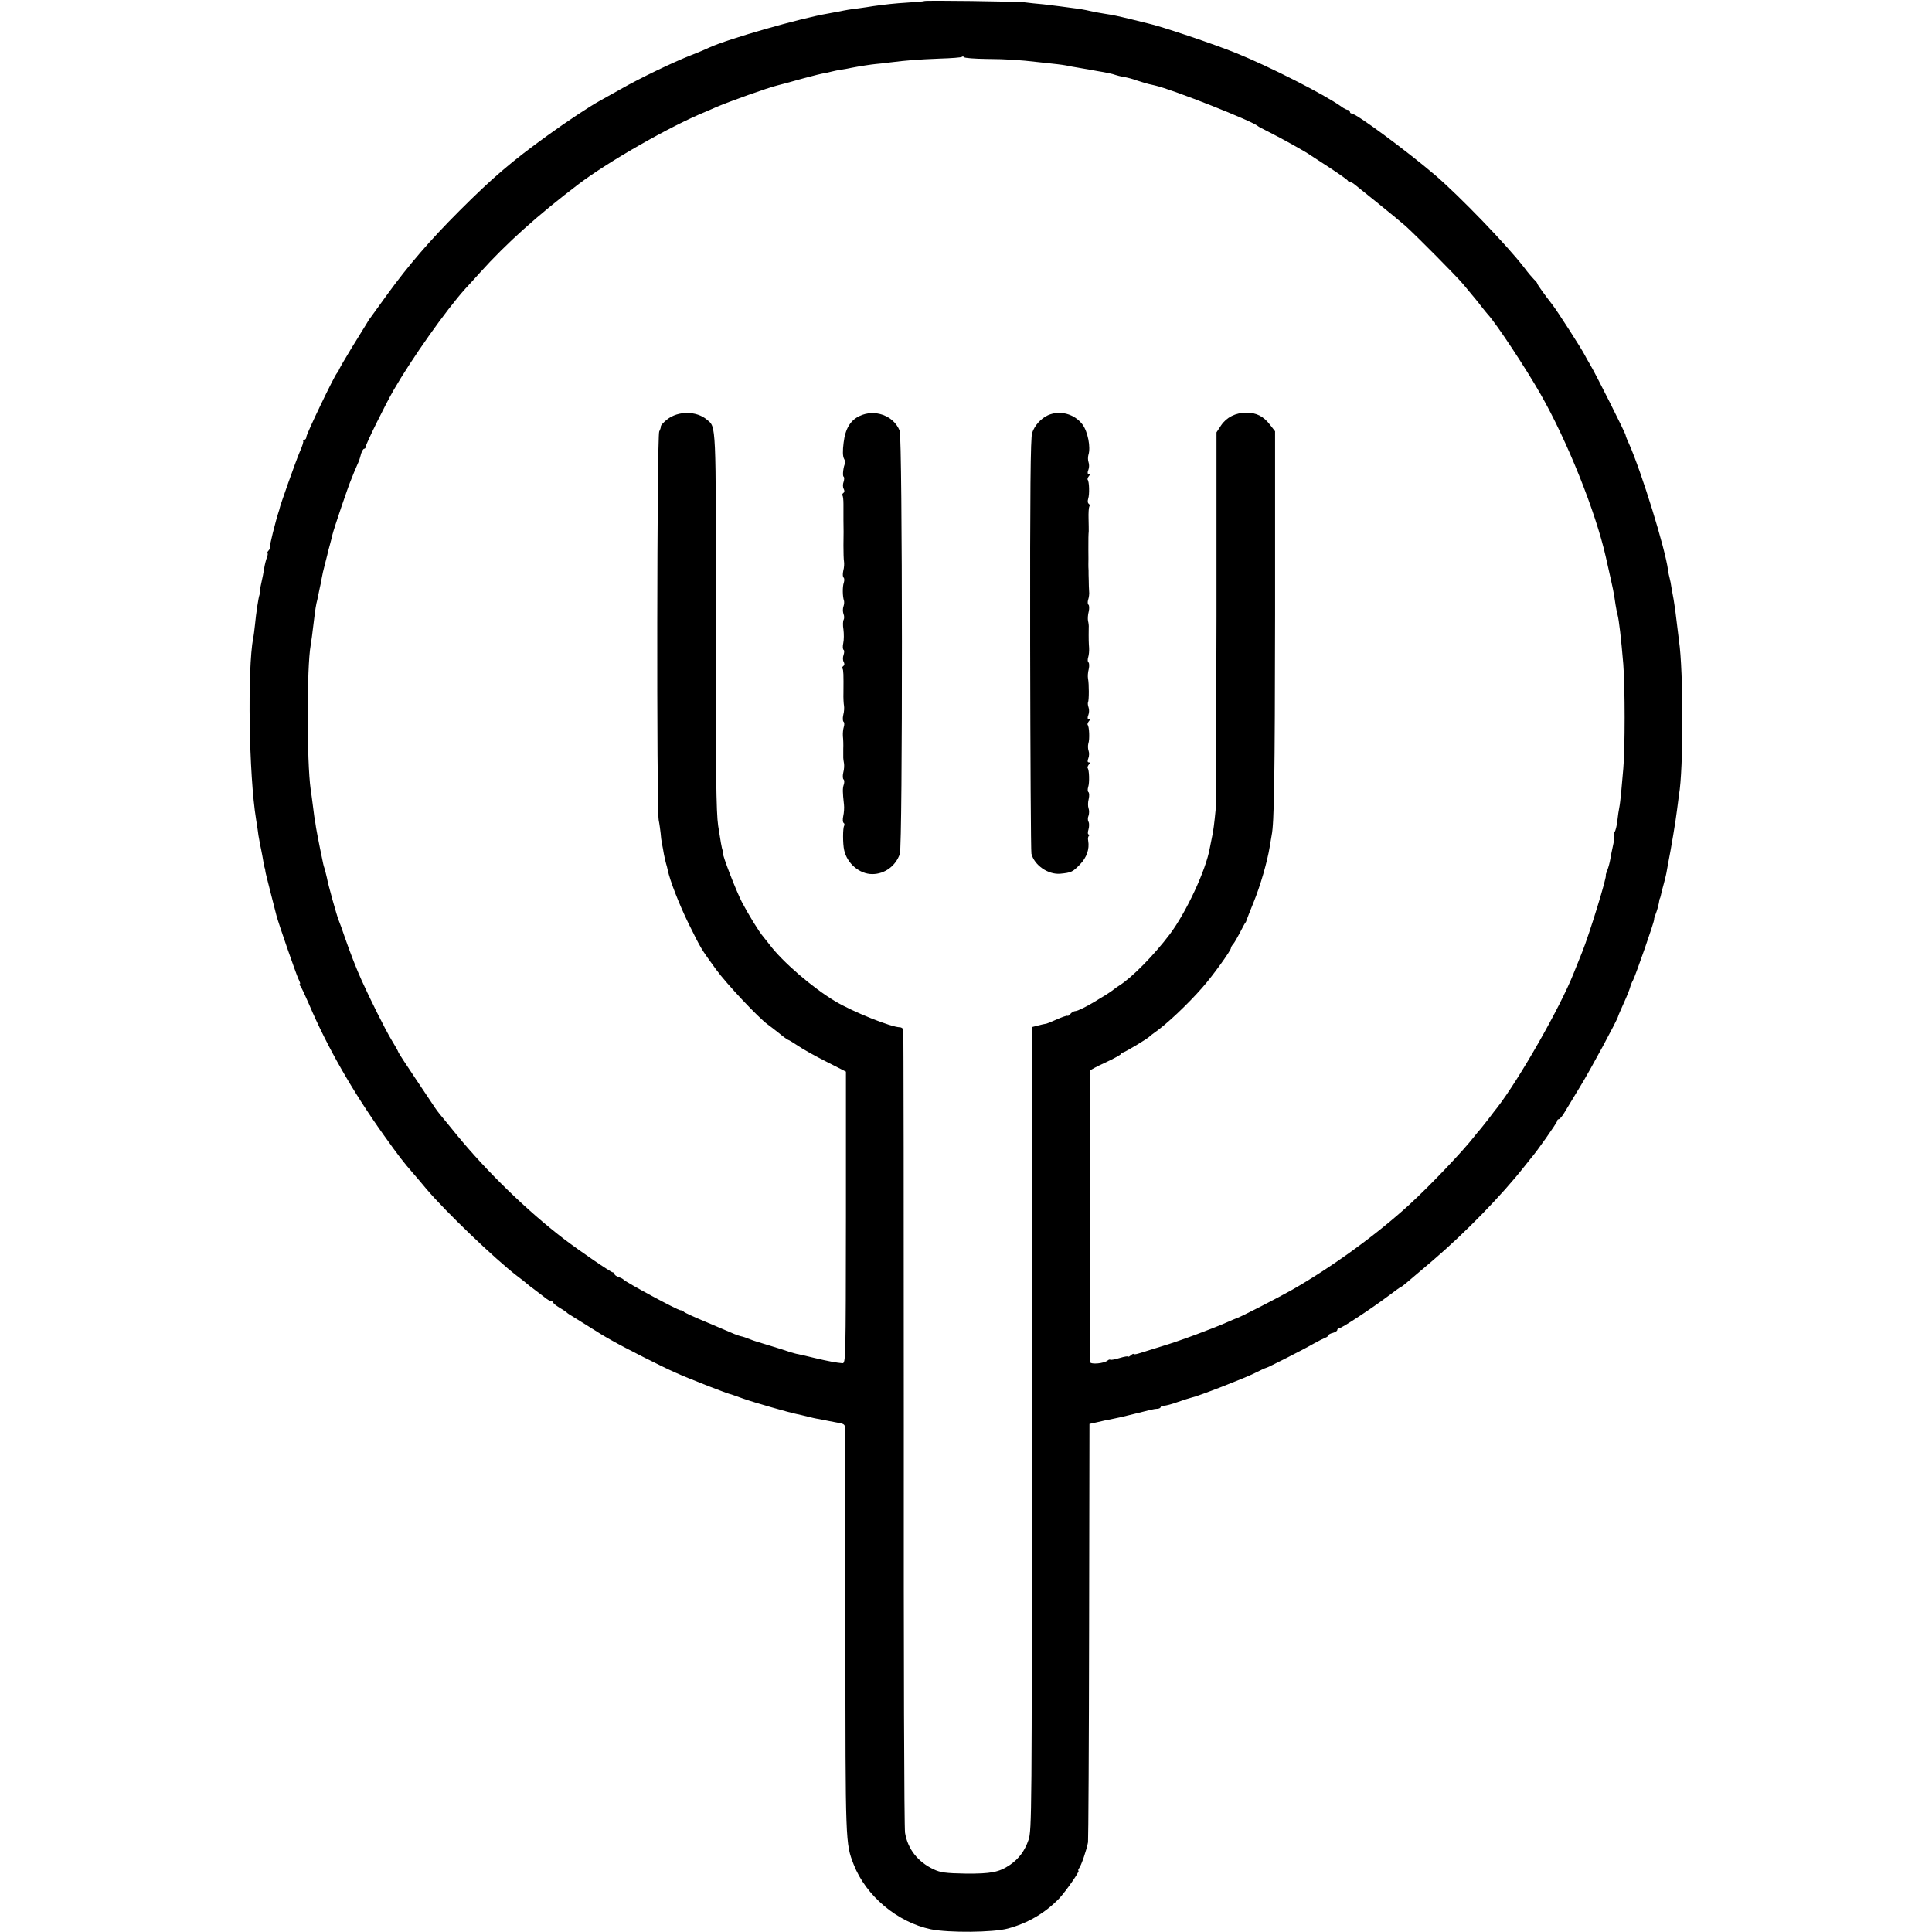 <?xml version="1.0" standalone="no"?>
<!DOCTYPE svg PUBLIC "-//W3C//DTD SVG 20010904//EN"
 "http://www.w3.org/TR/2001/REC-SVG-20010904/DTD/svg10.dtd">
<svg version="1.0" xmlns="http://www.w3.org/2000/svg"
 width="1072pt" height="1072pt" viewBox="0 0 1072 1072"
 preserveAspectRatio="xMidYMid meet">
<g transform="translate(0,1072) scale(0.1,-0.1)"
fill="#000000" stroke="none">
<path d="M5128 10714 c-2 -2 -42 -5 -88 -8 -80 -5 -122 -10 -195 -20 -16 -3
-52 -8 -80 -12 -50 -6 -67 -9 -115 -19 -14 -2 -38 -7 -55 -10 -154 -26 -556
-141 -660 -189 -16 -8 -61 -27 -100 -42 -100 -39 -285 -128 -390 -188 -49 -28
-103 -57 -118 -66 -53 -29 -182 -114 -288 -191 -198 -143 -303 -232 -490 -419
-162 -162 -282 -301 -401 -465 -43 -60 -84 -117 -91 -126 -7 -8 -18 -26 -26
-40 -8 -13 -44 -71 -79 -128 -35 -57 -66 -111 -70 -120 -3 -9 -9 -18 -12 -21
-12 -9 -170 -338 -170 -354 0 -9 -5 -16 -12 -16 -6 0 -9 -3 -6 -6 4 -3 -5 -31
-19 -62 -20 -46 -112 -305 -112 -315 0 -1 -2 -9 -5 -17 -16 -48 -54 -200 -49
-200 3 0 0 -7 -7 -15 -7 -8 -10 -15 -6 -15 3 0 2 -10 -3 -23 -5 -13 -12 -40
-15 -60 -3 -20 -10 -57 -16 -82 -6 -25 -10 -48 -9 -52 1 -5 0 -10 -1 -13 -6
-16 -19 -101 -25 -165 -3 -28 -7 -62 -10 -74 -33 -175 -24 -764 16 -1008 6
-37 12 -77 13 -88 2 -11 6 -33 9 -50 4 -16 9 -46 13 -65 6 -39 11 -62 14 -70
1 -3 2 -8 2 -11 -1 -3 13 -57 29 -120 16 -63 31 -121 33 -129 10 -40 110 -328
122 -352 8 -16 12 -28 8 -28 -4 0 -2 -6 3 -12 6 -7 27 -52 48 -101 101 -237
240 -480 412 -722 87 -122 111 -153 166 -216 12 -14 45 -52 72 -85 107 -127
383 -391 503 -483 26 -19 52 -40 58 -46 6 -5 23 -19 39 -30 15 -11 40 -30 55
-42 15 -13 33 -23 39 -23 6 0 11 -4 11 -8 0 -4 15 -16 33 -27 17 -10 34 -21
37 -24 3 -3 14 -12 25 -18 11 -7 49 -31 85 -53 94 -59 90 -57 145 -88 72 -41
279 -146 350 -177 77 -35 295 -120 315 -123 3 -1 32 -11 65 -23 62 -22 251
-76 295 -85 14 -3 41 -9 60 -14 19 -5 49 -12 65 -14 17 -3 41 -8 55 -11 14 -3
40 -8 58 -11 29 -6 32 -10 32 -43 0 -20 1 -531 1 -1136 0 -1162 0 -1152 46
-1271 68 -174 242 -320 428 -359 99 -20 345 -18 427 4 112 30 207 86 286 168
36 39 116 153 106 153 -3 0 -2 6 3 13 12 14 43 105 50 145 2 15 5 543 6 1174
l2 1147 45 10 c25 6 56 13 70 15 41 8 71 15 139 32 36 9 74 18 85 21 12 3 29
6 39 6 9 1 17 5 17 9 0 4 8 8 18 8 11 0 45 9 78 21 32 11 66 22 75 24 36 7
298 109 351 136 32 16 60 29 63 29 7 0 210 103 265 135 25 14 53 28 63 32 9 3
17 9 17 13 0 4 11 11 25 14 14 4 25 11 25 16 0 6 5 10 11 10 13 0 176 107 272
179 37 28 69 51 71 51 5 0 22 15 176 146 180 154 382 361 510 524 14 18 30 37
35 44 29 32 145 197 145 206 0 5 4 10 9 10 5 0 18 15 29 33 10 17 51 84 89
147 58 94 207 371 211 390 0 3 15 37 32 75 18 39 33 78 35 87 2 9 9 27 16 39
15 29 119 327 117 337 -1 4 4 19 10 34 6 15 13 40 16 55 2 15 5 28 6 28 1 0 3
7 5 15 1 8 8 35 15 60 7 25 14 54 16 65 2 11 6 34 9 50 17 85 44 247 50 300 4
33 9 71 11 85 25 137 25 689 0 855 -2 17 -7 57 -11 90 -7 62 -13 106 -19 140
-2 11 -7 38 -11 60 -3 22 -8 48 -11 58 -3 10 -7 30 -9 45 -15 117 -146 541
-216 699 -11 23 -19 44 -19 48 0 10 -170 348 -196 390 -13 22 -27 47 -31 55
-12 26 -151 243 -180 280 -43 55 -83 111 -83 116 0 4 -8 14 -18 23 -9 9 -34
38 -54 65 -94 123 -358 397 -497 516 -160 136 -436 340 -461 340 -6 0 -10 5
-10 10 0 6 -5 10 -11 10 -6 0 -23 8 -37 19 -94 67 -401 223 -582 296 -123 50
-423 151 -490 165 -3 1 -41 10 -85 21 -91 22 -106 25 -157 33 -21 3 -57 10
-80 15 -24 6 -65 13 -93 16 -27 4 -61 8 -75 10 -14 2 -54 7 -90 11 -36 3 -83
8 -105 11 -49 5 -553 12 -557 7z m347 -321 c114 -1 177 -5 290 -18 103 -11
121 -13 150 -18 17 -4 46 -9 65 -12 19 -3 48 -8 63 -11 16 -3 38 -7 50 -9 39
-6 82 -15 97 -21 8 -3 29 -8 45 -11 17 -2 50 -11 75 -20 25 -8 53 -17 63 -19
9 -2 25 -6 35 -8 97 -22 547 -200 572 -226 3 -3 30 -17 60 -32 68 -34 209
-112 234 -131 6 -4 54 -35 106 -69 52 -34 97 -66 98 -70 2 -4 8 -8 13 -8 5 0
17 -6 26 -14 10 -8 70 -56 133 -107 63 -51 130 -106 149 -123 68 -62 277 -273
318 -321 73 -88 78 -93 103 -126 14 -18 30 -37 35 -43 46 -49 213 -302 293
-443 149 -261 306 -654 362 -903 46 -204 43 -190 54 -265 4 -22 8 -47 11 -55
8 -29 20 -131 32 -275 10 -125 10 -473 0 -580 -4 -44 -9 -105 -12 -135 -3 -30
-7 -66 -10 -80 -3 -14 -8 -47 -11 -75 -3 -27 -10 -55 -15 -61 -5 -6 -6 -14 -3
-17 4 -3 1 -28 -5 -54 -6 -26 -13 -62 -16 -80 -3 -18 -10 -45 -16 -60 -6 -15
-10 -28 -9 -28 10 0 -91 -329 -132 -430 -19 -47 -25 -62 -47 -117 -76 -191
-301 -585 -423 -743 -5 -5 -27 -35 -50 -65 -24 -30 -45 -57 -48 -60 -3 -3 -16
-18 -29 -35 -61 -79 -243 -271 -362 -380 -179 -164 -429 -346 -650 -472 -74
-42 -295 -156 -309 -158 -3 -1 -23 -9 -45 -19 -86 -38 -265 -105 -365 -135
-58 -18 -117 -36 -132 -41 -16 -5 -28 -6 -28 -3 0 3 -7 0 -15 -7 -8 -7 -15
-10 -15 -7 0 3 -21 0 -47 -8 -26 -8 -49 -12 -52 -10 -2 3 -9 1 -15 -4 -21 -17
-93 -23 -98 -9 -3 11 -2 1600 1 1618 1 3 39 24 86 45 47 22 85 43 85 47 0 5 5
8 10 8 10 0 140 78 150 90 3 3 15 13 27 21 65 45 184 157 265 250 56 63 158
205 158 218 0 5 6 16 13 23 6 7 23 36 37 63 14 28 27 52 30 55 3 3 6 10 7 15
2 6 19 50 39 99 37 90 76 225 89 306 4 25 9 54 11 65 14 67 18 319 19 1226 l0
1016 -28 36 c-36 47 -75 67 -131 67 -60 0 -110 -25 -141 -71 l-25 -38 0 -1023
c-1 -563 -3 -1045 -5 -1073 -6 -63 -13 -123 -21 -155 -3 -14 -8 -38 -11 -55
-21 -122 -131 -358 -223 -480 -87 -115 -209 -239 -279 -283 -14 -9 -28 -19
-31 -22 -3 -3 -23 -17 -45 -31 -22 -13 -47 -28 -56 -34 -49 -30 -100 -55 -112
-55 -8 0 -20 -7 -27 -15 -7 -9 -15 -14 -17 -11 -3 2 -30 -7 -61 -21 -31 -14
-59 -25 -62 -24 -3 0 -21 -4 -40 -9 l-35 -9 0 -2228 c1 -2145 0 -2229 -18
-2282 -21 -61 -53 -104 -102 -138 -62 -42 -106 -50 -247 -49 -113 2 -140 6
-178 24 -87 41 -143 112 -158 202 -5 32 -8 969 -7 2250 0 1207 -1 2201 -3
2208 -2 6 -11 12 -18 12 -48 0 -262 86 -359 144 -126 75 -294 220 -365 315
-14 18 -30 38 -35 44 -23 26 -84 126 -119 193 -33 65 -107 256 -105 272 1 4 0
9 -1 12 -5 13 -12 53 -25 138 -11 75 -14 293 -13 1132 1 1120 2 1078 -49 1121
-58 50 -161 50 -222 1 -19 -15 -34 -32 -34 -37 1 -6 -4 -19 -9 -29 -13 -23
-15 -2087 -3 -2156 5 -25 9 -58 11 -75 1 -16 4 -41 7 -55 3 -14 8 -41 11 -60
4 -19 9 -43 12 -52 3 -9 7 -25 9 -35 12 -59 65 -194 116 -298 71 -143 66 -135
153 -255 57 -78 233 -266 287 -305 8 -5 35 -27 61 -47 25 -21 49 -38 52 -38 3
0 27 -15 53 -32 26 -18 97 -58 157 -88 l110 -56 0 -809 c-1 -793 -1 -810 -20
-809 -29 2 -83 12 -154 29 -36 9 -76 18 -90 21 -14 2 -36 9 -50 13 -14 5 -59
20 -100 32 -92 28 -82 25 -100 31 -46 18 -56 21 -70 24 -8 2 -23 7 -35 12 -11
5 -78 33 -148 63 -70 29 -130 56 -133 61 -3 4 -11 8 -18 8 -16 0 -306 157
-316 170 -3 4 -15 10 -27 14 -13 4 -23 12 -23 17 0 5 -4 9 -9 9 -11 0 -186
120 -275 188 -203 156 -423 370 -589 572 -42 52 -85 104 -95 116 -9 11 -21 27
-27 36 -5 8 -54 81 -107 160 -54 80 -98 148 -98 151 0 3 -17 34 -38 68 -34 56
-120 229 -165 329 -29 64 -64 154 -92 235 -15 44 -31 89 -36 100 -10 24 -59
199 -65 235 -3 14 -8 34 -11 45 -4 11 -8 25 -9 30 -1 6 -9 45 -18 87 -9 42
-18 94 -22 115 -3 21 -7 49 -10 63 -2 14 -6 45 -9 70 -3 25 -8 61 -11 80 -22
156 -22 677 0 800 4 23 7 44 22 168 3 26 8 55 10 64 3 10 7 30 10 45 3 16 7
35 9 43 2 8 7 31 10 50 3 19 11 53 17 75 6 22 12 47 14 55 1 8 8 33 14 55 6
22 13 49 15 59 8 34 88 270 104 306 8 19 15 37 16 40 1 3 8 19 15 35 15 34 14
31 24 68 5 15 12 27 17 27 5 0 9 6 9 13 0 13 106 228 154 312 99 172 290 443
398 563 18 19 56 61 83 91 145 161 321 319 545 489 166 126 511 323 705 402
11 5 36 15 55 24 76 33 293 110 343 122 24 6 39 10 147 40 52 14 104 27 115
28 11 2 29 6 40 9 11 3 36 8 55 11 19 3 44 7 55 10 46 9 112 19 135 21 14 1
50 5 80 9 97 12 152 16 274 21 65 2 121 6 124 10 3 3 8 2 11 -2 3 -5 60 -9
126 -10z"/>
<path d="M4768 8411 c-50 -24 -78 -71 -87 -147 -6 -45 -5 -76 2 -89 6 -11 9
-22 7 -25 -10 -15 -17 -71 -9 -75 4 -3 4 -16 0 -28 -5 -13 -5 -30 0 -39 6 -11
5 -19 -1 -23 -6 -4 -8 -10 -5 -15 3 -4 5 -25 5 -47 0 -21 0 -60 0 -88 1 -65 1
-64 0 -142 0 -38 1 -77 3 -88 2 -11 1 -34 -4 -52 -4 -18 -3 -35 2 -38 4 -3 5
-16 1 -28 -8 -22 -7 -78 1 -100 2 -7 1 -21 -3 -32 -4 -11 -4 -29 0 -41 5 -11
5 -26 1 -33 -4 -6 -5 -31 -1 -54 3 -23 3 -57 -1 -75 -4 -18 -3 -35 2 -38 4 -2
4 -15 0 -27 -5 -13 -5 -30 0 -39 6 -11 5 -19 -1 -23 -6 -4 -8 -10 -5 -15 5 -8
6 -31 5 -135 -1 -27 1 -59 3 -70 2 -11 1 -34 -4 -52 -4 -18 -3 -35 2 -38 4 -3
5 -16 1 -28 -4 -12 -6 -35 -5 -52 2 -16 3 -48 2 -70 0 -22 0 -44 0 -50 0 -5 2
-19 4 -30 2 -11 1 -34 -4 -52 -4 -18 -3 -35 2 -38 4 -3 5 -16 1 -28 -7 -21 -7
-40 1 -112 2 -16 0 -45 -4 -63 -4 -17 -3 -35 2 -38 5 -3 6 -10 3 -16 -8 -12
-8 -101 0 -135 16 -74 85 -133 156 -133 69 0 130 45 153 112 16 45 15 2310 -1
2348 -34 85 -139 122 -224 81z"/>
<path d="M5815 8416 c-39 -18 -74 -56 -88 -98 -9 -25 -12 -329 -11 -1173 1
-627 4 -1150 7 -1162 16 -64 93 -117 160 -111 62 6 69 10 109 51 38 39 54 86
46 132 -3 13 0 26 6 29 7 3 7 5 -1 5 -8 1 -9 10 -3 30 4 15 4 34 0 41 -5 7 -5
23 0 34 4 12 4 30 0 41 -4 11 -4 34 1 52 4 18 3 35 -2 38 -4 3 -5 16 -1 28 8
23 6 96 -3 105 -2 3 0 11 6 19 8 9 8 13 0 13 -7 0 -8 8 -2 23 5 12 5 31 1 42
-4 11 -4 29 -1 40 8 22 5 94 -4 103 -2 3 0 11 6 19 8 9 8 13 0 13 -7 0 -8 8
-2 23 5 12 5 31 1 42 -4 11 -5 24 -3 28 6 10 6 103 0 132 -2 11 -1 34 4 52 4
18 3 35 -2 38 -4 3 -5 16 -1 28 4 12 6 36 5 52 -2 27 -3 47 -2 113 1 9 -1 26
-4 37 -2 11 -1 34 4 52 4 18 3 35 -2 38 -4 3 -5 16 -1 28 4 12 7 33 5 47 -1
14 -2 41 -2 60 -1 19 -1 44 -1 55 -1 11 -1 27 -1 35 0 8 1 44 0 80 0 65 0 79
2 103 0 6 0 38 -1 69 -1 31 1 61 4 67 4 5 2 12 -3 16 -6 3 -7 15 -3 28 8 23 6
96 -3 105 -2 3 0 11 6 19 8 9 8 13 0 13 -7 0 -8 8 -2 23 5 12 5 31 1 42 -4 11
-4 29 -1 40 14 43 -3 130 -33 170 -45 59 -125 80 -191 51z"/>
</g>
</svg>
